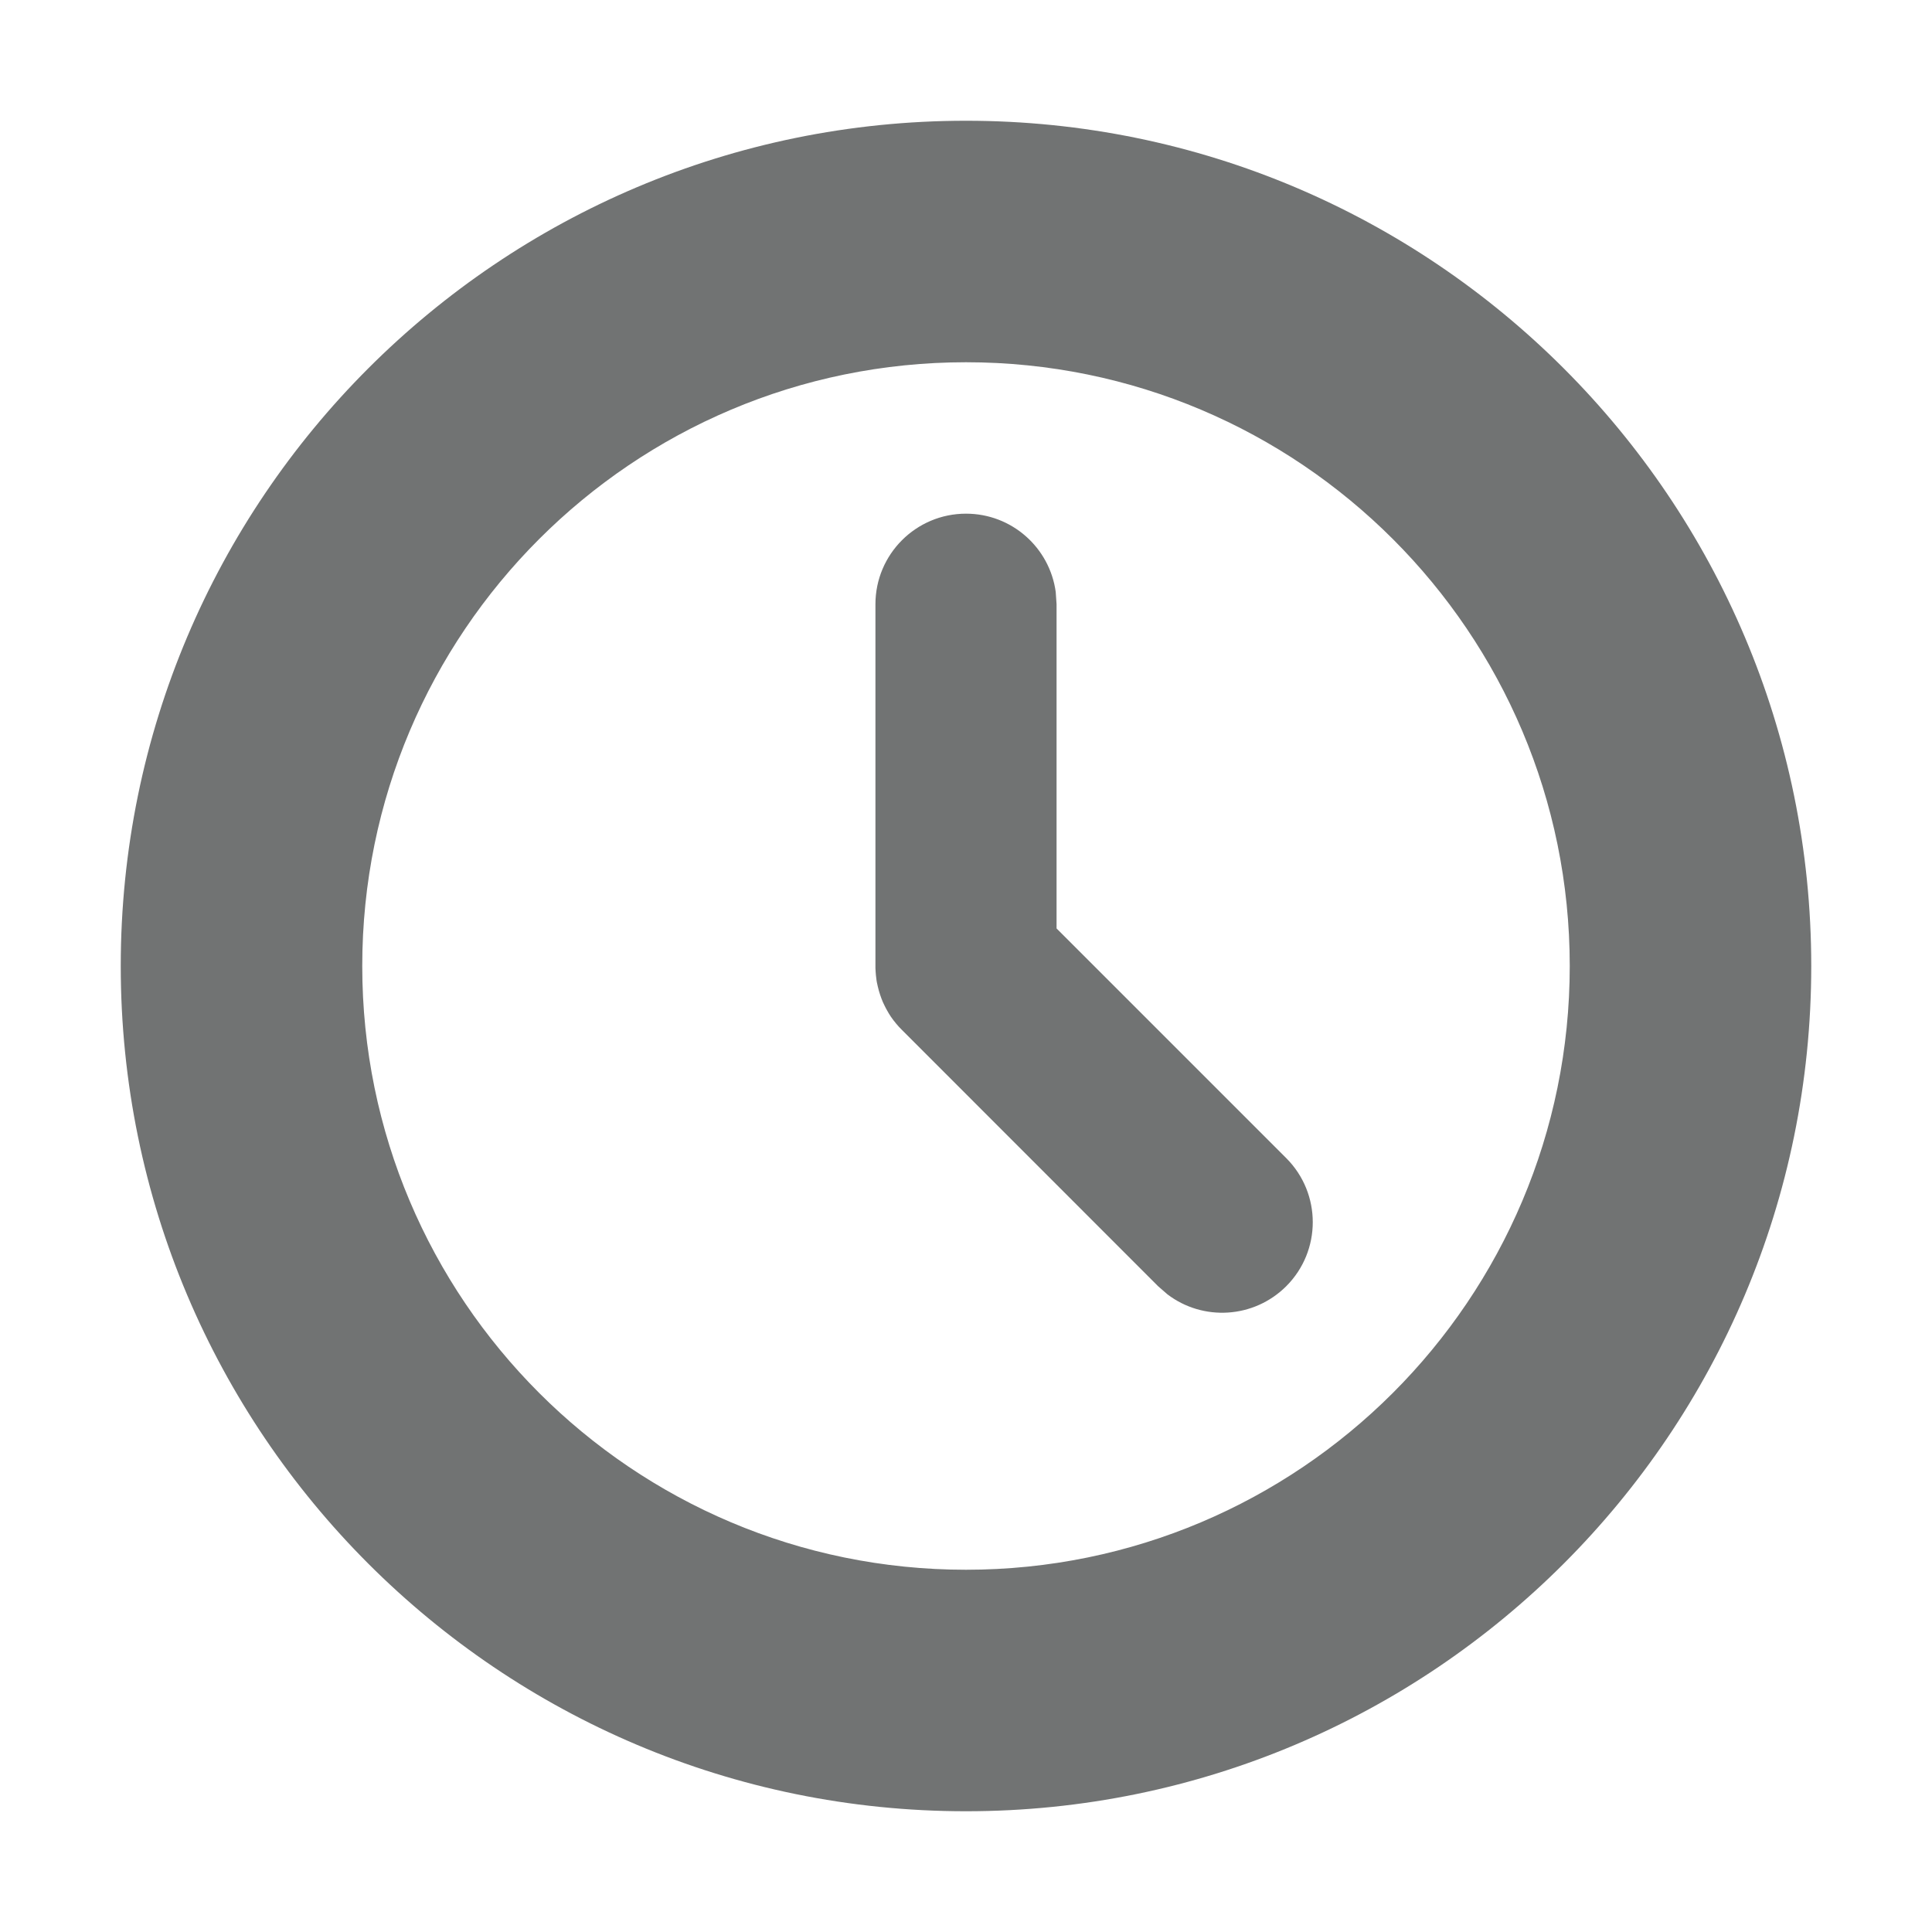 <?xml version="1.0" encoding="UTF-8"?>
<svg width="16px" height="16px" viewBox="0 0 16 16" version="1.1" xmlns="http://www.w3.org/2000/svg" xmlns:xlink="http://www.w3.org/1999/xlink">
    <g id="1-icons/ui" stroke="none" stroke-width="1" fill="none" fill-rule="evenodd">
        <g id="1-icon/ui/clock" fill="#717373">
            <path d="M8,1 C11.866,1 15,4.134 15,8 C15,11.866 11.866,15 8,15 C4.134,15 1,11.866 1,8 C1,4.134 4.134,1 8,1 Z M8,3 C5.239,3 3,5.239 3,8 C3,10.761 5.239,13 8,13 C10.761,13 13,10.761 13,8 C13,5.239 10.761,3 8,3 Z M8,4.254 C8.38,4.254 8.693,4.536 8.743,4.902 L8.75,5.004 L8.75,7.689 L10.652,9.591 C10.945,9.884 10.945,10.359 10.652,10.652 C10.383,10.92 9.962,10.943 9.668,10.719 L9.591,10.652 L7.47,8.53 L7.406,8.458 C7.405,8.456 7.403,8.454 7.401,8.452 L7.47,8.53 C7.435,8.496 7.405,8.459 7.378,8.42 C7.367,8.404 7.357,8.387 7.347,8.369 C7.339,8.355 7.331,8.34 7.324,8.325 C7.315,8.308 7.307,8.289 7.3,8.27 C7.296,8.259 7.292,8.249 7.289,8.239 C7.282,8.217 7.275,8.195 7.27,8.172 C7.267,8.16 7.265,8.148 7.262,8.136 C7.26,8.125 7.258,8.114 7.257,8.102 L7.254,8.077 C7.252,8.057 7.251,8.037 7.25,8.017 L7.25,8 L7.25,5.004 C7.25,4.59 7.586,4.254 8,4.254 Z" id="Combined-Shape"></path>
        </g>
    </g>
</svg>